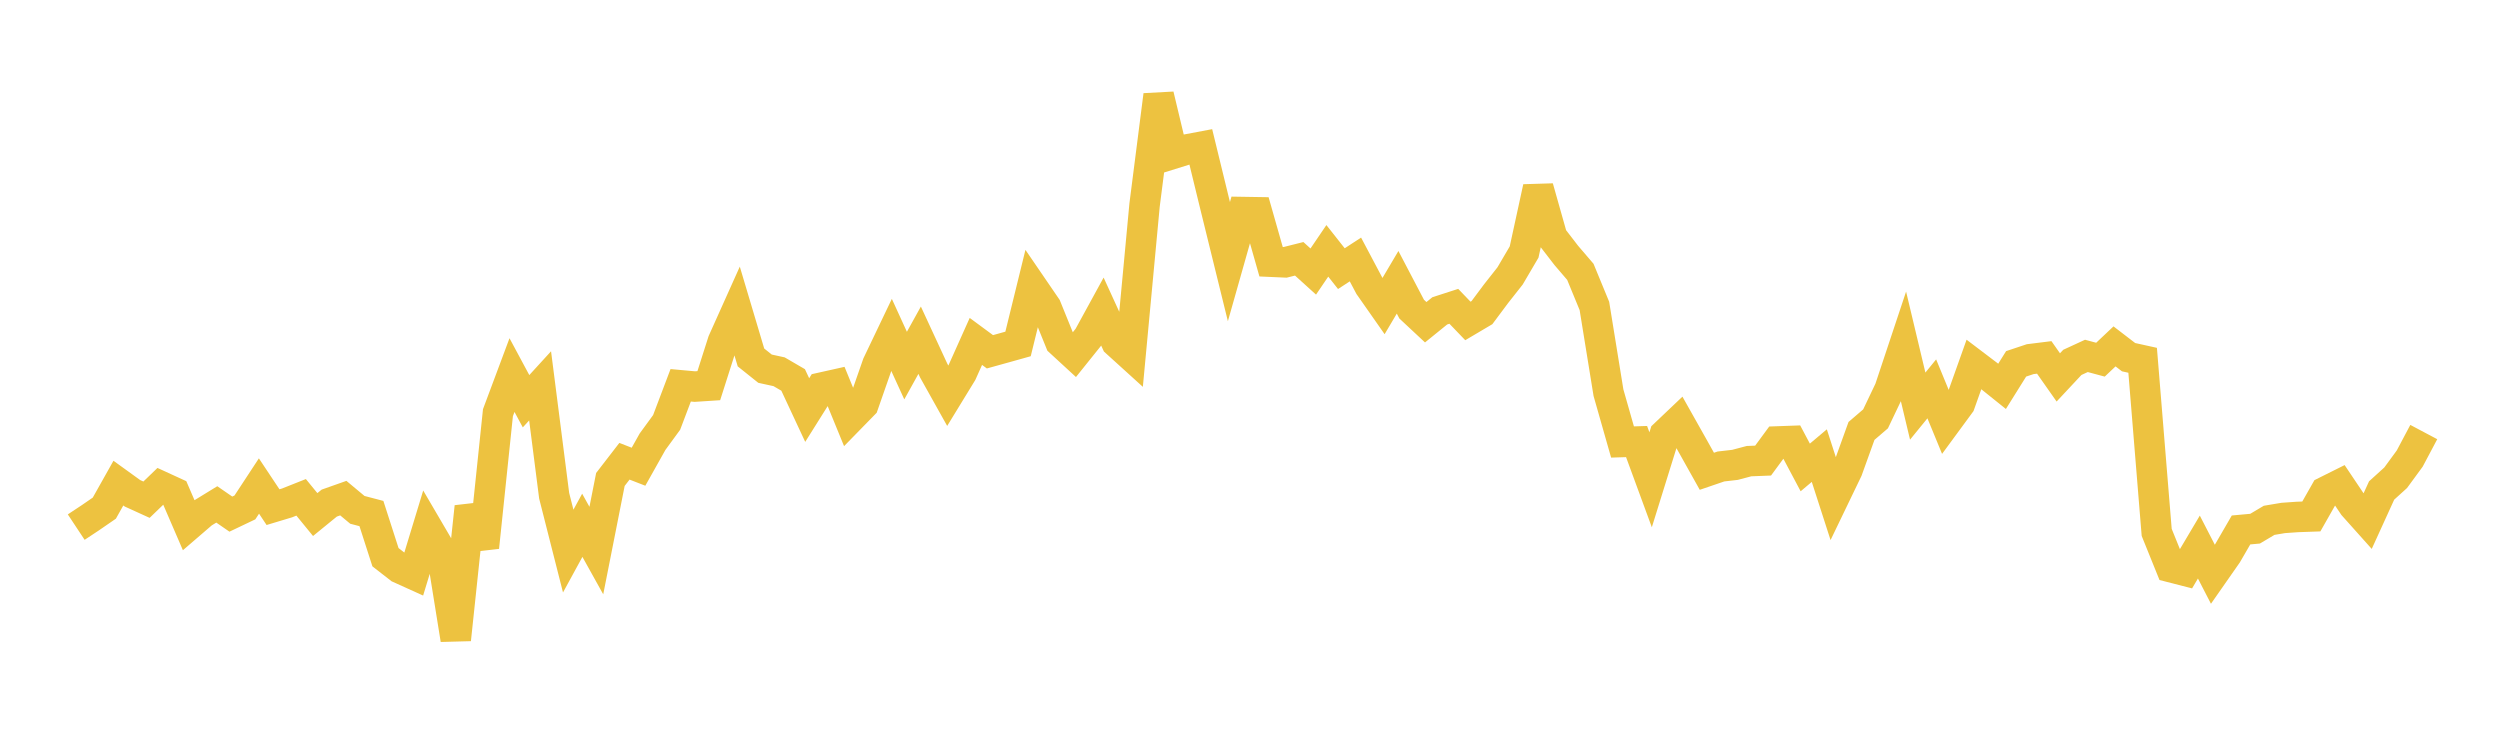 <svg width="164" height="48" xmlns="http://www.w3.org/2000/svg" xmlns:xlink="http://www.w3.org/1999/xlink"><path fill="none" stroke="rgb(237,194,64)" stroke-width="2" d="M5,34.579L5.922,33.969L6.844,33.334L7.766,31.693L8.689,32.36L9.611,32.78L10.533,31.89L11.455,32.313L12.377,34.449L13.299,33.655L14.222,33.089L15.144,33.726L16.066,33.287L16.988,31.882L17.91,33.269L18.832,32.991L19.754,32.625L20.677,33.755L21.599,33.003L22.521,32.677L23.443,33.446L24.365,33.688L25.287,36.552L26.21,37.271L27.132,37.688L28.054,34.655L28.976,36.23L29.898,41.955L30.82,33.245L31.743,35.903L32.665,27.072L33.587,24.605L34.509,26.321L35.431,25.312L36.353,32.521L37.275,36.151L38.198,34.459L39.12,36.117L40.042,31.453L40.964,30.258L41.886,30.617L42.808,28.974L43.731,27.71L44.653,25.276L45.575,25.36L46.497,25.3L47.419,22.408L48.341,20.355L49.263,23.448L50.186,24.186L51.108,24.387L52.03,24.924L52.952,26.9L53.874,25.431L54.796,25.225L55.719,27.479L56.641,26.535L57.563,23.895L58.485,21.966L59.407,23.982L60.329,22.318L61.251,24.311L62.174,25.962L63.096,24.455L64.018,22.397L64.94,23.077L65.862,22.821L66.784,22.563L67.707,18.802L68.629,20.15L69.551,22.425L70.473,23.273L71.395,22.124L72.317,20.439L73.24,22.457L74.162,23.293L75.084,13.448L76.006,6.238L76.928,10.093L77.85,9.806L78.772,9.632L79.695,13.418L80.617,17.164L81.539,13.91L82.461,13.925L83.383,17.169L84.305,17.21L85.228,16.978L86.15,17.813L87.072,16.455L87.994,17.623L88.916,17.022L89.838,18.763L90.76,20.079L91.683,18.519L92.605,20.278L93.527,21.139L94.449,20.392L95.371,20.094L96.293,21.054L97.216,20.508L98.138,19.272L99.06,18.102L99.982,16.532L100.904,12.297L101.826,15.559L102.749,16.756L103.671,17.832L104.593,20.07L105.515,25.759L106.437,28.995L107.359,28.966L108.281,31.475L109.204,28.506L110.126,27.63L111.048,29.268L111.97,30.916L112.892,30.601L113.814,30.495L114.737,30.251L115.659,30.215L116.581,28.961L117.503,28.928L118.425,30.665L119.347,29.888L120.269,32.743L121.192,30.827L122.114,28.269L123.036,27.478L123.958,25.543L124.88,22.773L125.802,26.641L126.725,25.509L127.647,27.749L128.569,26.494L129.491,23.906L130.413,24.605L131.335,25.345L132.257,23.869L133.18,23.561L134.102,23.446L135.024,24.758L135.946,23.772L136.868,23.347L137.79,23.595L138.713,22.723L139.635,23.431L140.557,23.635L141.479,34.925L142.401,37.206L143.323,37.443L144.246,35.887L145.168,37.676L146.09,36.356L147.012,34.765L147.934,34.681L148.856,34.133L149.778,33.978L150.701,33.913L151.623,33.88L152.545,32.257L153.467,31.797L154.389,33.17L155.311,34.201L156.234,32.176L157.156,31.34L158.078,30.081L159,28.343"></path></svg>